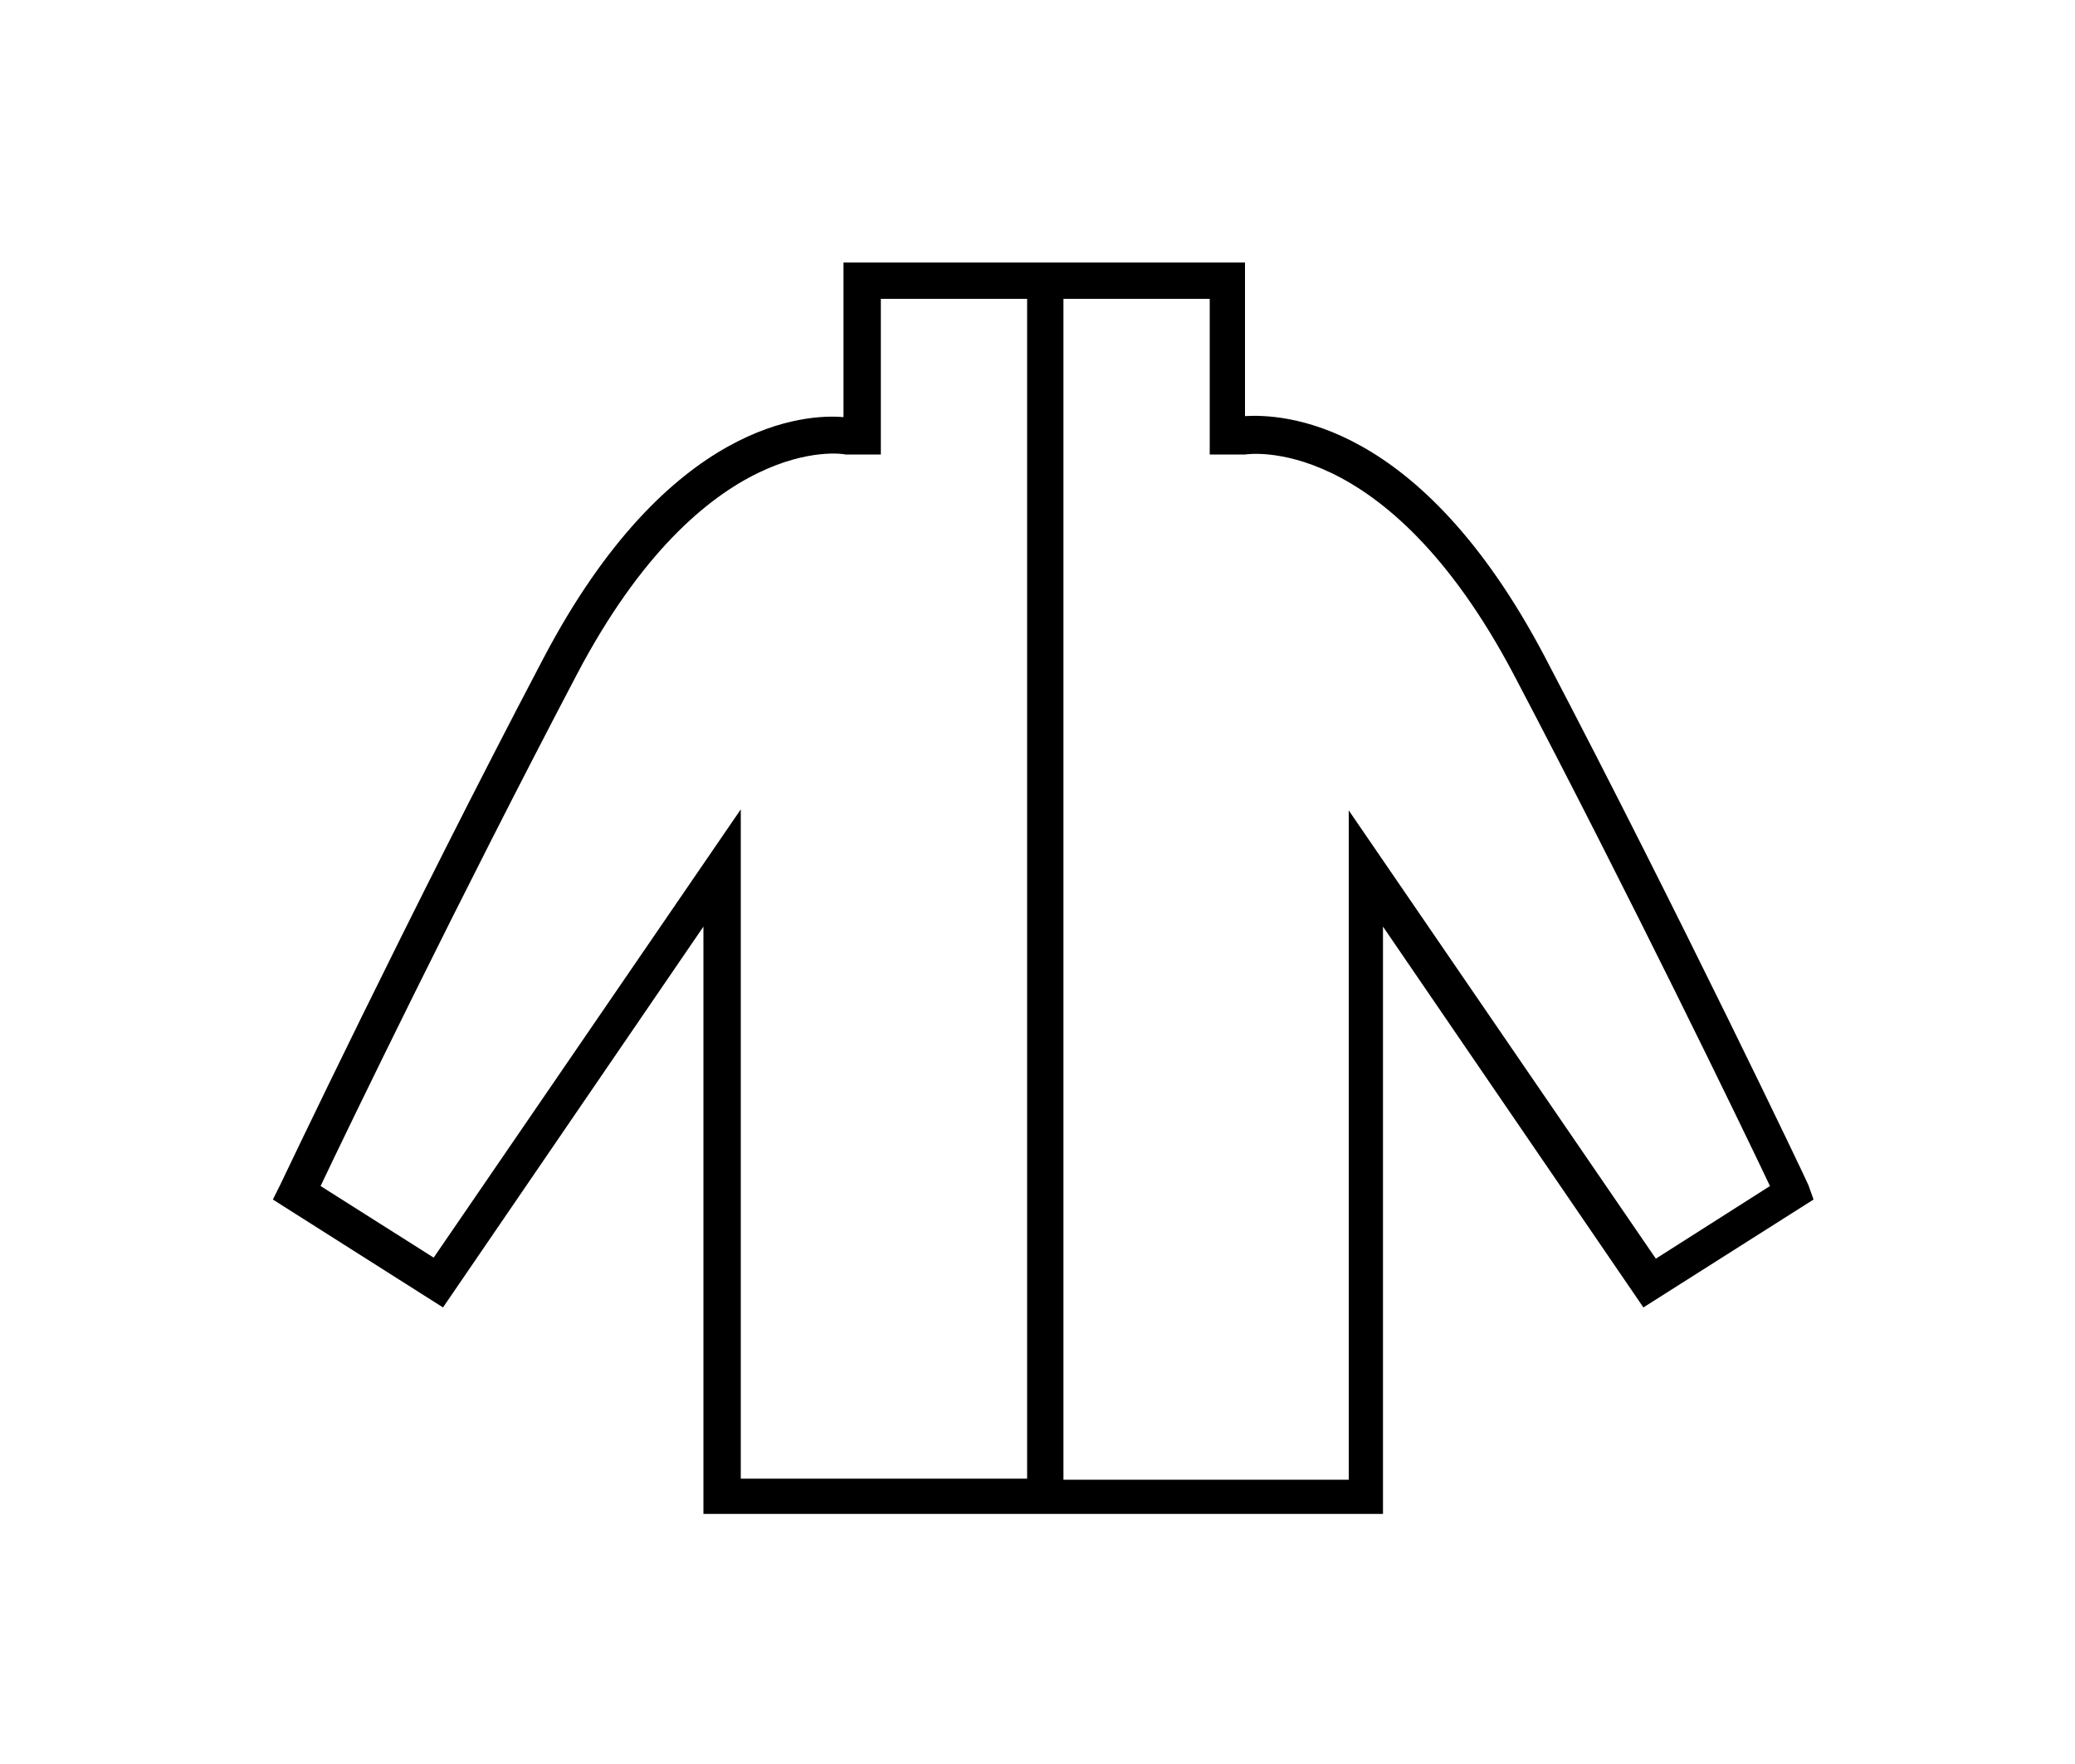 <svg xmlns="http://www.w3.org/2000/svg" viewBox="20 40 200 170"><path d="M194.3 154.2c-.1-.3-12.3-25.9-25.4-50.9-12.1-23-25.4-23.4-28.9-23.2V65.3h-38.7v14.9c-3.4-.3-16.8.2-28.9 23.2C59.3 128.3 47.1 154 47 154.2l-.7 1.4L62.7 166l25.1-36.7v56.6h65.5v-56.6l25.1 36.7 16.4-10.4-.5-1.4zm-75.4 28.3H91.4V118l-29.6 43.2-10.9-6.9c2.7-5.7 13.4-27.8 24.7-49.3 12.3-23.4 25.6-21.3 25.9-21.2h3.4v-15H119v113.7zm60.7-21.2L150 118.1v64.5h-27.5V68.8h14.1v15h3.4c.1 0 13.5-2.3 25.9 21.2 11.3 21.5 22 43.6 24.7 49.3l-11 7z"/></svg>